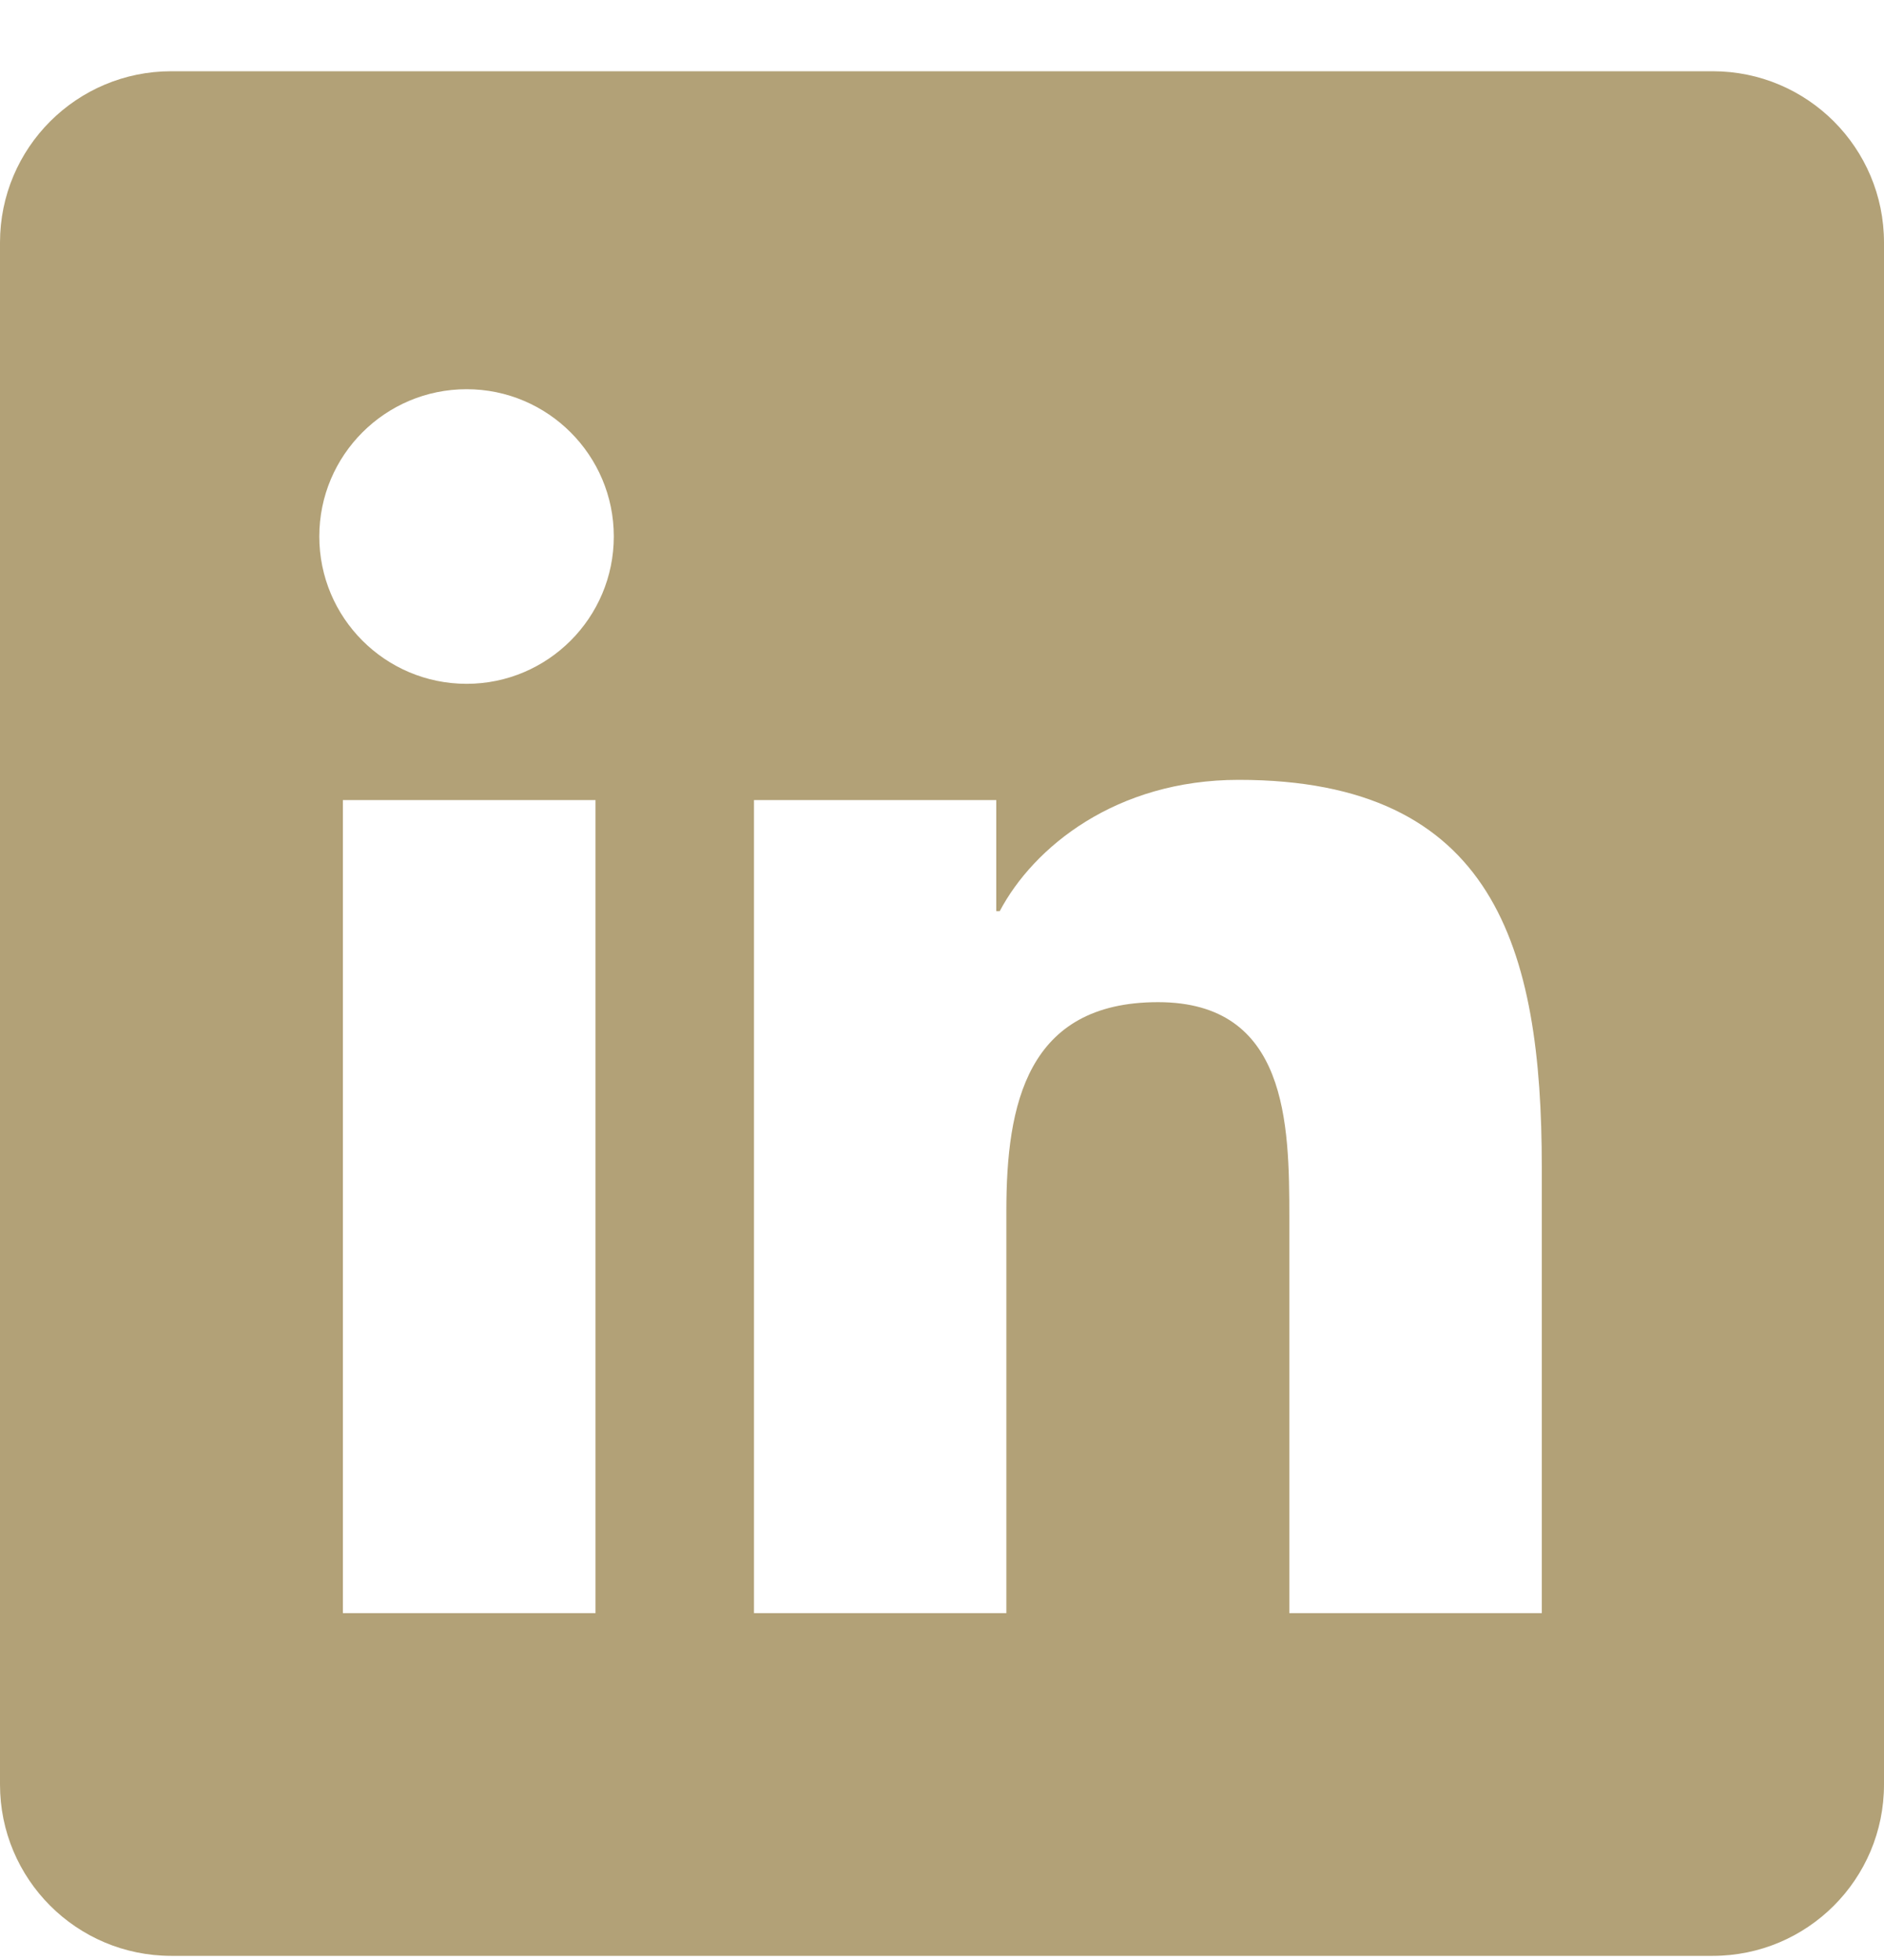 <?xml version="1.0" encoding="UTF-8"?>
<svg xmlns="http://www.w3.org/2000/svg" width="25" height="26" viewBox="0 0 25 26" fill="none">
  <path d="M22.727 0.945H2.273C1.017 0.945 0 1.962 0 3.218V23.672C0 24.928 1.017 25.945 2.273 25.945H22.727C23.983 25.945 25 24.928 25 23.672V3.218C25 1.962 23.983 0.945 22.727 0.945ZM7.902 21.399H4.55V10.613H7.902V21.399ZM6.192 9.071C5.111 9.071 4.237 8.195 4.237 7.116C4.237 6.038 5.112 5.163 6.192 5.163C7.269 5.163 8.145 6.039 8.145 7.116C8.145 8.195 7.269 9.071 6.192 9.071ZM20.459 21.399H17.109V16.154C17.109 14.903 17.086 13.294 15.367 13.294C13.623 13.294 13.354 14.656 13.354 16.063V21.399H10.005V10.613H13.22V12.087H13.266C13.714 11.239 14.807 10.345 16.438 10.345C19.832 10.345 20.459 12.579 20.459 15.483V21.399Z" fill="#B2A177"></path>
</svg>
